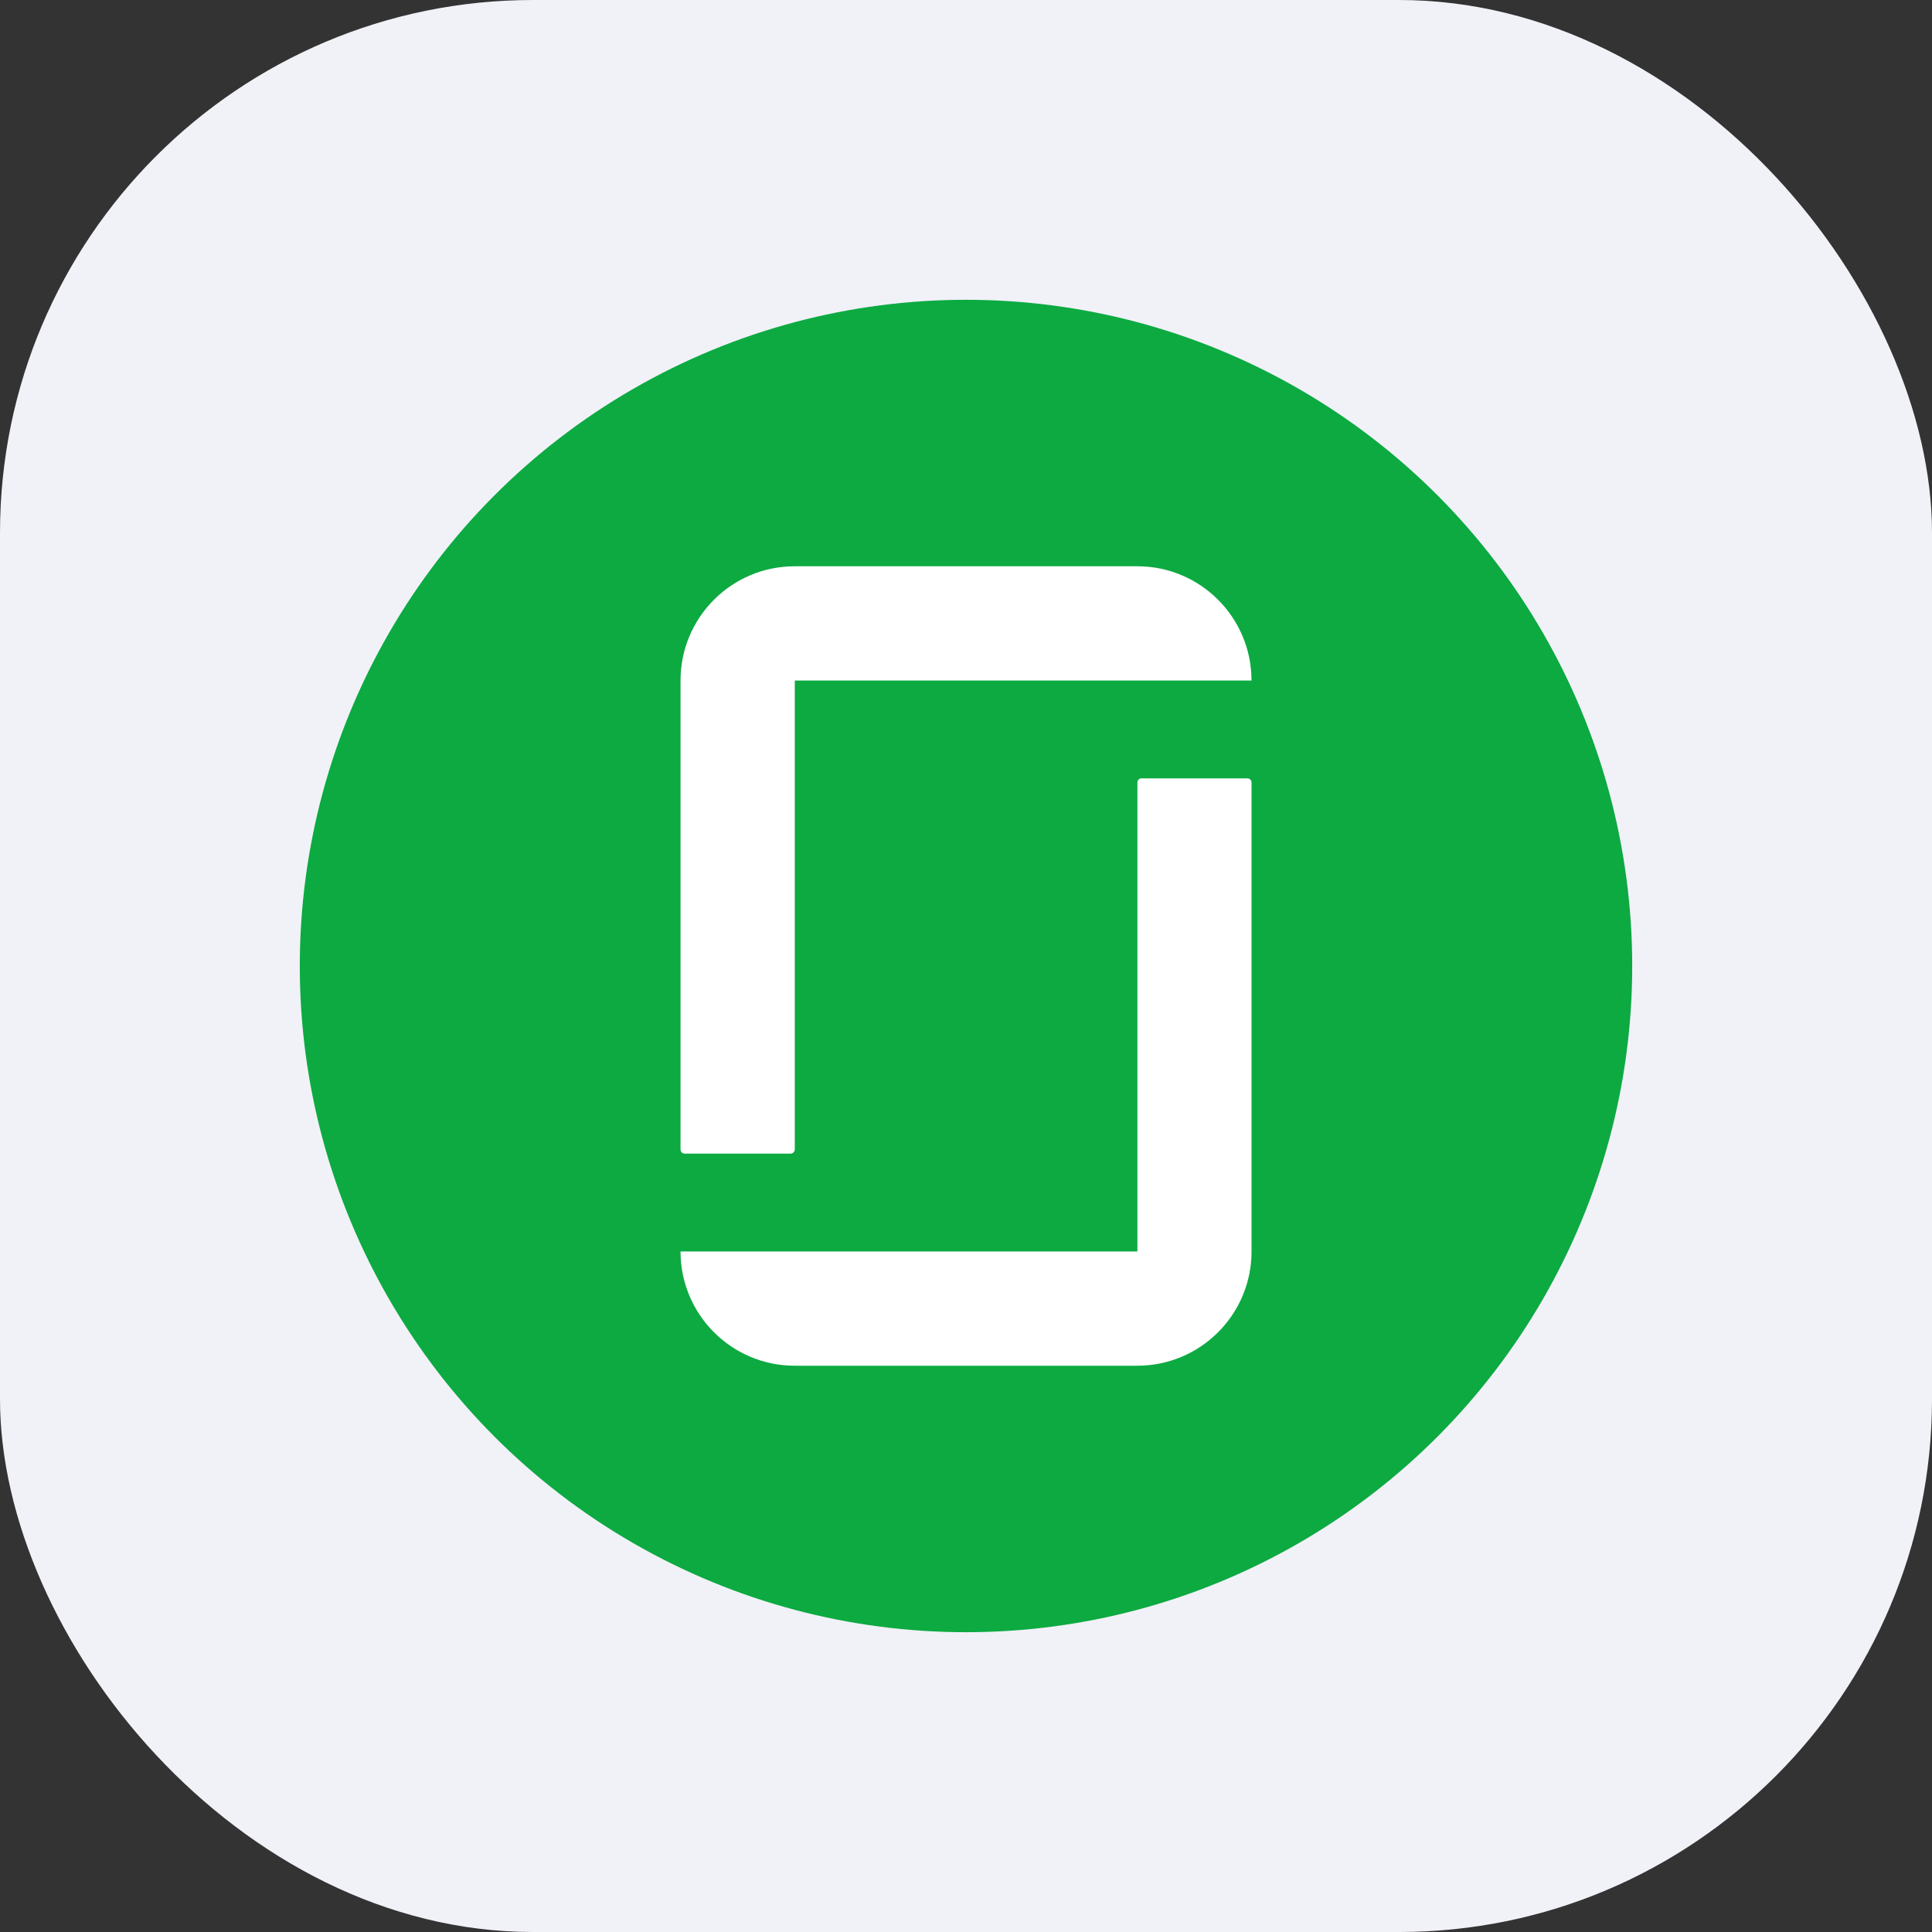 <svg width="58" height="58" viewBox="0 0 58 58" fill="none" xmlns="http://www.w3.org/2000/svg">
<rect x="0" y="0" width="58" height="58" fill="#333333" stroke="none"/>
<rect width="58" height="58" rx="16" fill="#F1F1F8"/>
<circle cx="29" cy="29" r="20" fill="#0CAA41"/>
<path d="M34.145 37.57H20.43C20.43 39.465 21.966 41 23.856 41H34.142C36.036 41 37.572 39.465 37.572 37.57V23.492C37.572 23.422 37.517 23.367 37.446 23.367H34.266C34.2 23.367 34.146 23.422 34.146 23.492V37.574L34.145 37.57ZM34.145 17C36.036 17 37.571 18.535 37.571 20.43H23.86V34.508C23.86 34.575 23.802 34.633 23.735 34.633H20.555C20.484 34.633 20.43 34.575 20.43 34.508V20.43C20.43 18.535 21.965 17 23.856 17H34.145Z" fill="white"/>
</svg>
